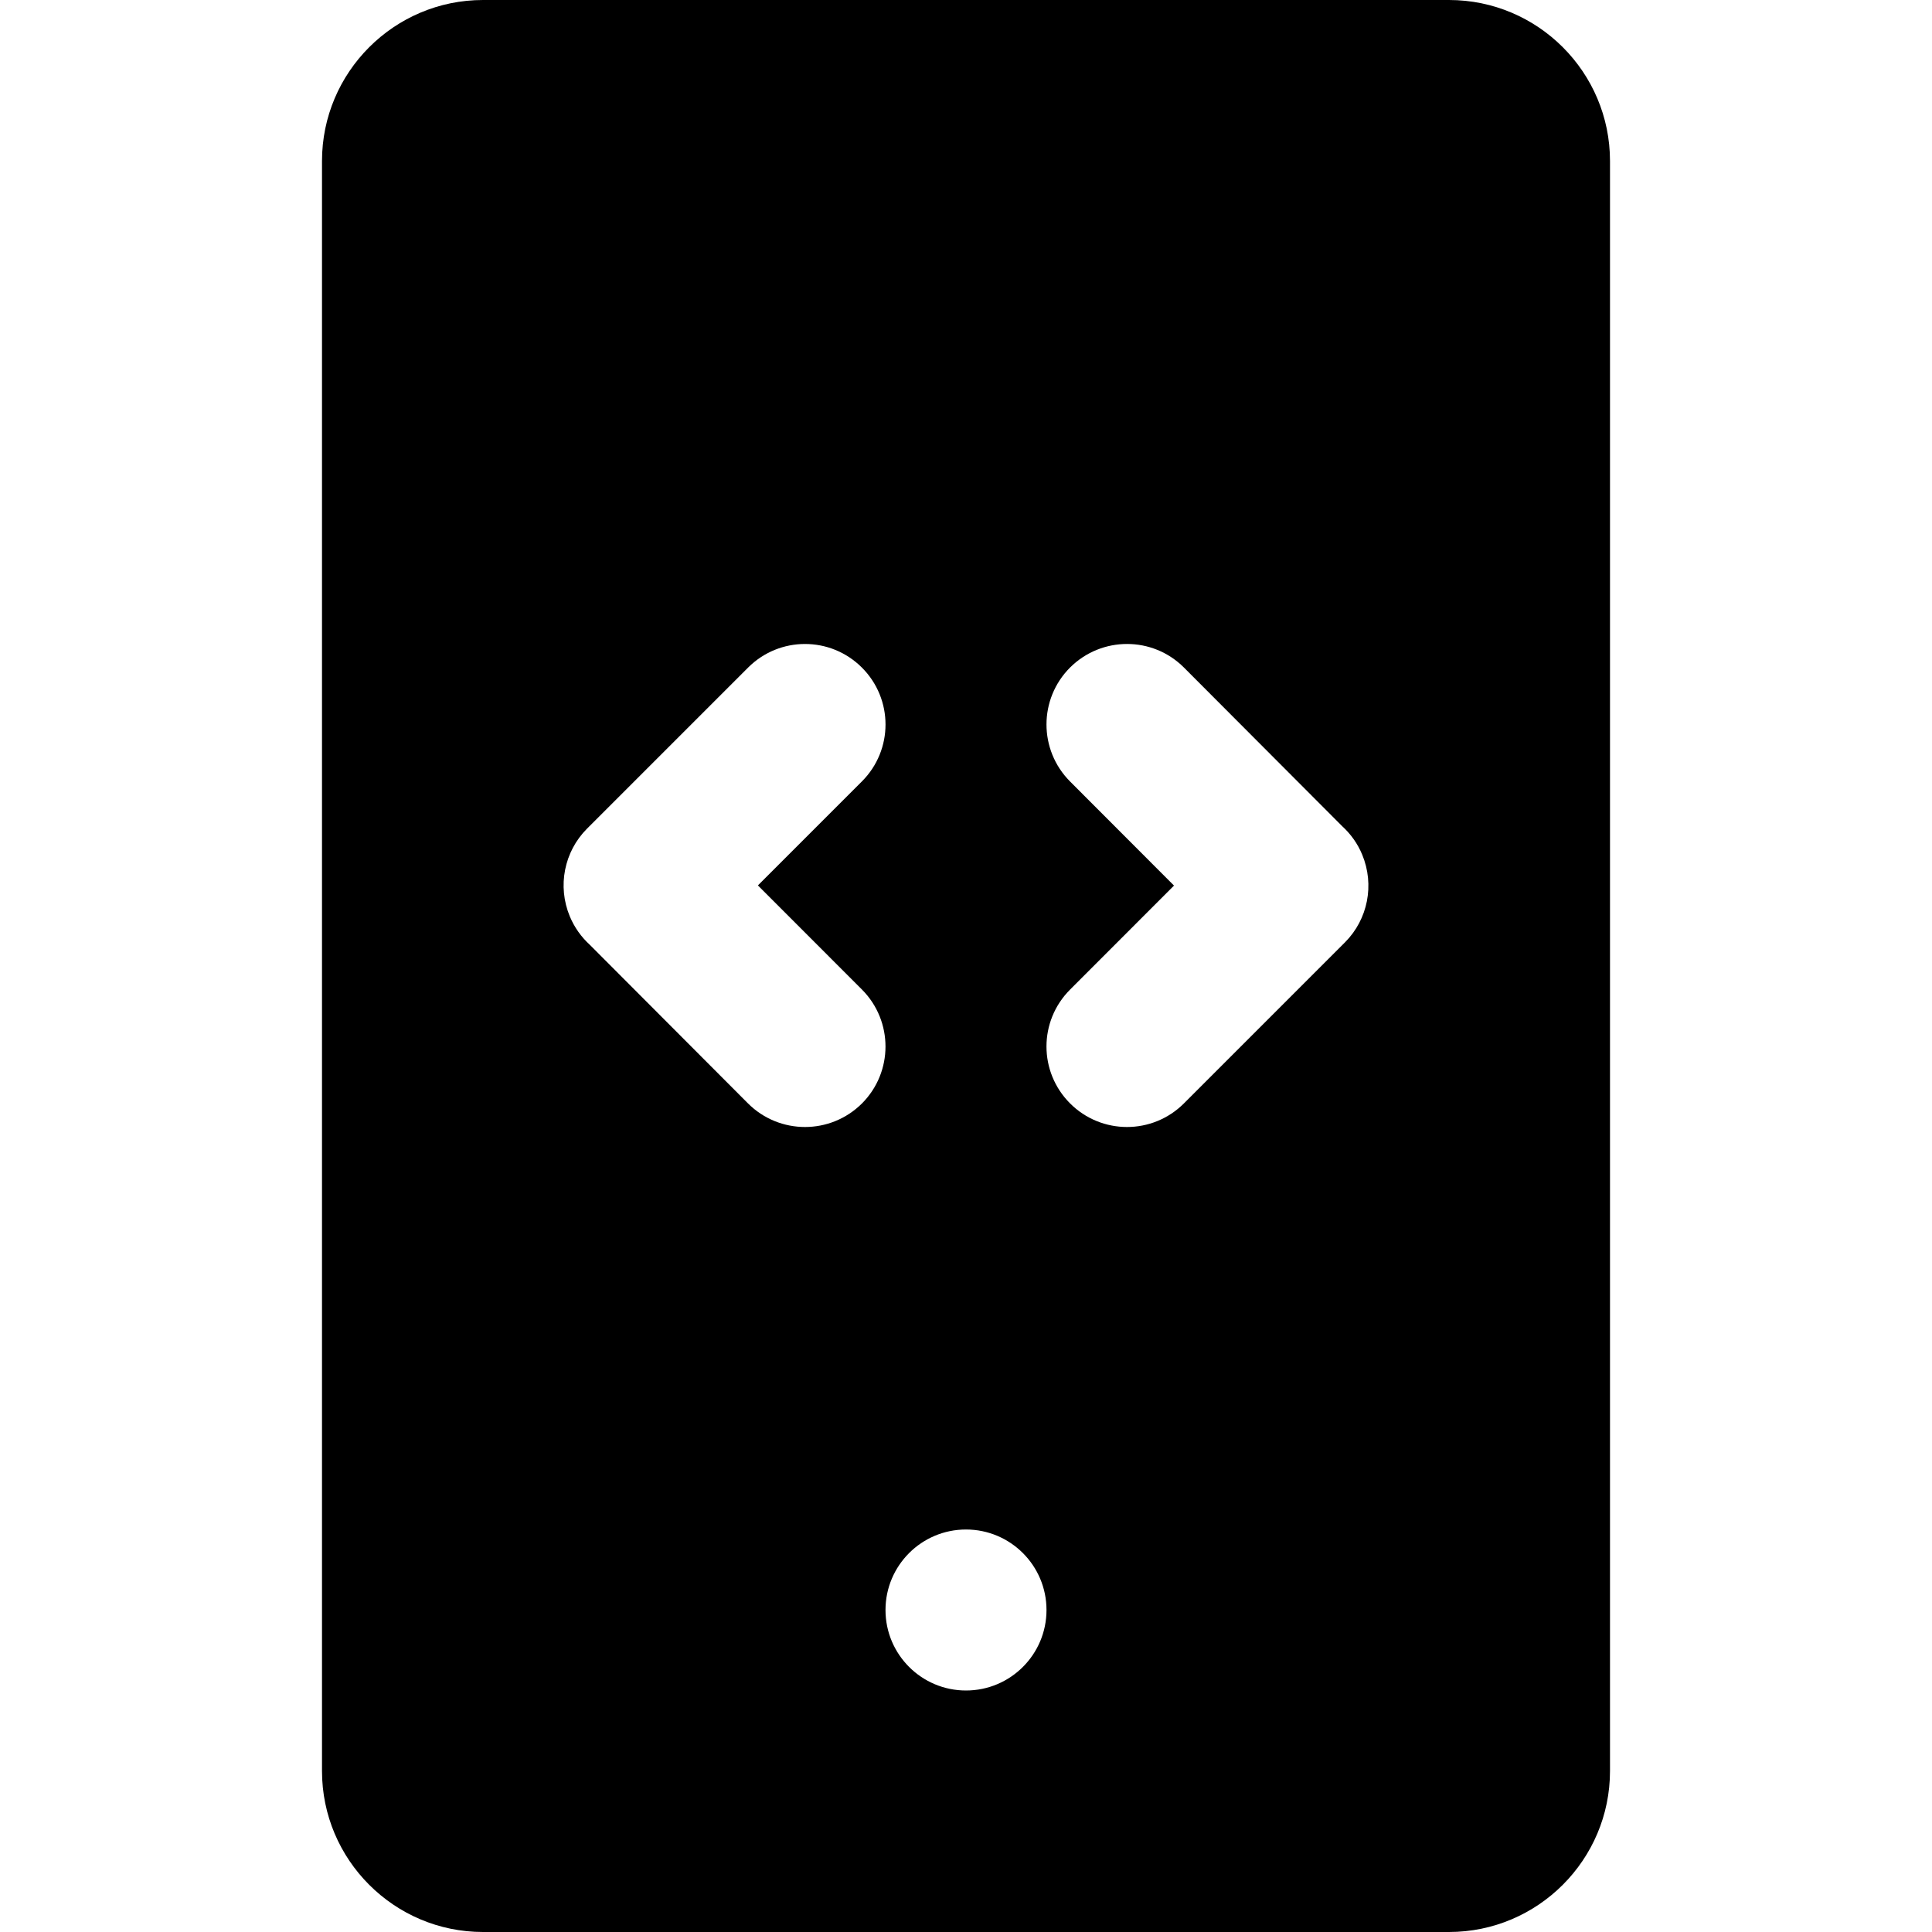 <?xml version="1.0" encoding="iso-8859-1"?>
<!-- Uploaded to: SVG Repo, www.svgrepo.com, Generator: SVG Repo Mixer Tools -->
<svg fill="#000000" height="800px" width="800px" version="1.1" id="Layer_1" xmlns="http://www.w3.org/2000/svg" xmlns:xlink="http://www.w3.org/1999/xlink" 
	 viewBox="0 0 512 512" xml:space="preserve">
<g>
	<g>
		<path d="M384,0H128c-23.531,0-42.667,19.136-42.667,42.667v426.667C85.333,492.864,104.469,512,128,512h256
			c23.531,0,42.667-19.136,42.667-42.667V42.667C426.667,19.136,407.531,0,384,0z M213.333,298.667
			c-5.461,0-10.944-2.091-15.104-6.251l-41.92-42.027c-2.261-2.069-4.096-4.629-5.312-7.552c-3.307-7.979-1.515-17.152,4.587-23.253
			l42.667-42.667c8.341-8.341,21.824-8.341,30.165,0c8.341,8.341,8.341,21.824,0,30.165l-27.563,27.563l27.584,27.605
			c8.32,8.363,8.299,21.867-0.021,30.187C224.235,296.597,218.773,298.667,213.333,298.667z M256,448
			c-11.776,0-21.333-9.557-21.333-21.333s9.557-21.333,21.333-21.333c11.776,0,21.333,9.557,21.333,21.333S267.776,448,256,448z
			 M356.416,249.749l-42.667,42.667c-4.16,4.16-9.621,6.251-15.083,6.251c-5.461,0-10.923-2.091-15.083-6.251
			c-8.341-8.341-8.341-21.824,0-30.165l27.541-27.563l-27.563-27.605c-8.32-8.363-8.299-21.867,0.021-30.187
			c8.363-8.32,21.867-8.32,30.187,0.021l41.92,42.027c2.261,2.069,4.096,4.608,5.312,7.552
			C364.309,234.475,362.517,243.648,356.416,249.749z"/>
	</g>
</g>
</svg>